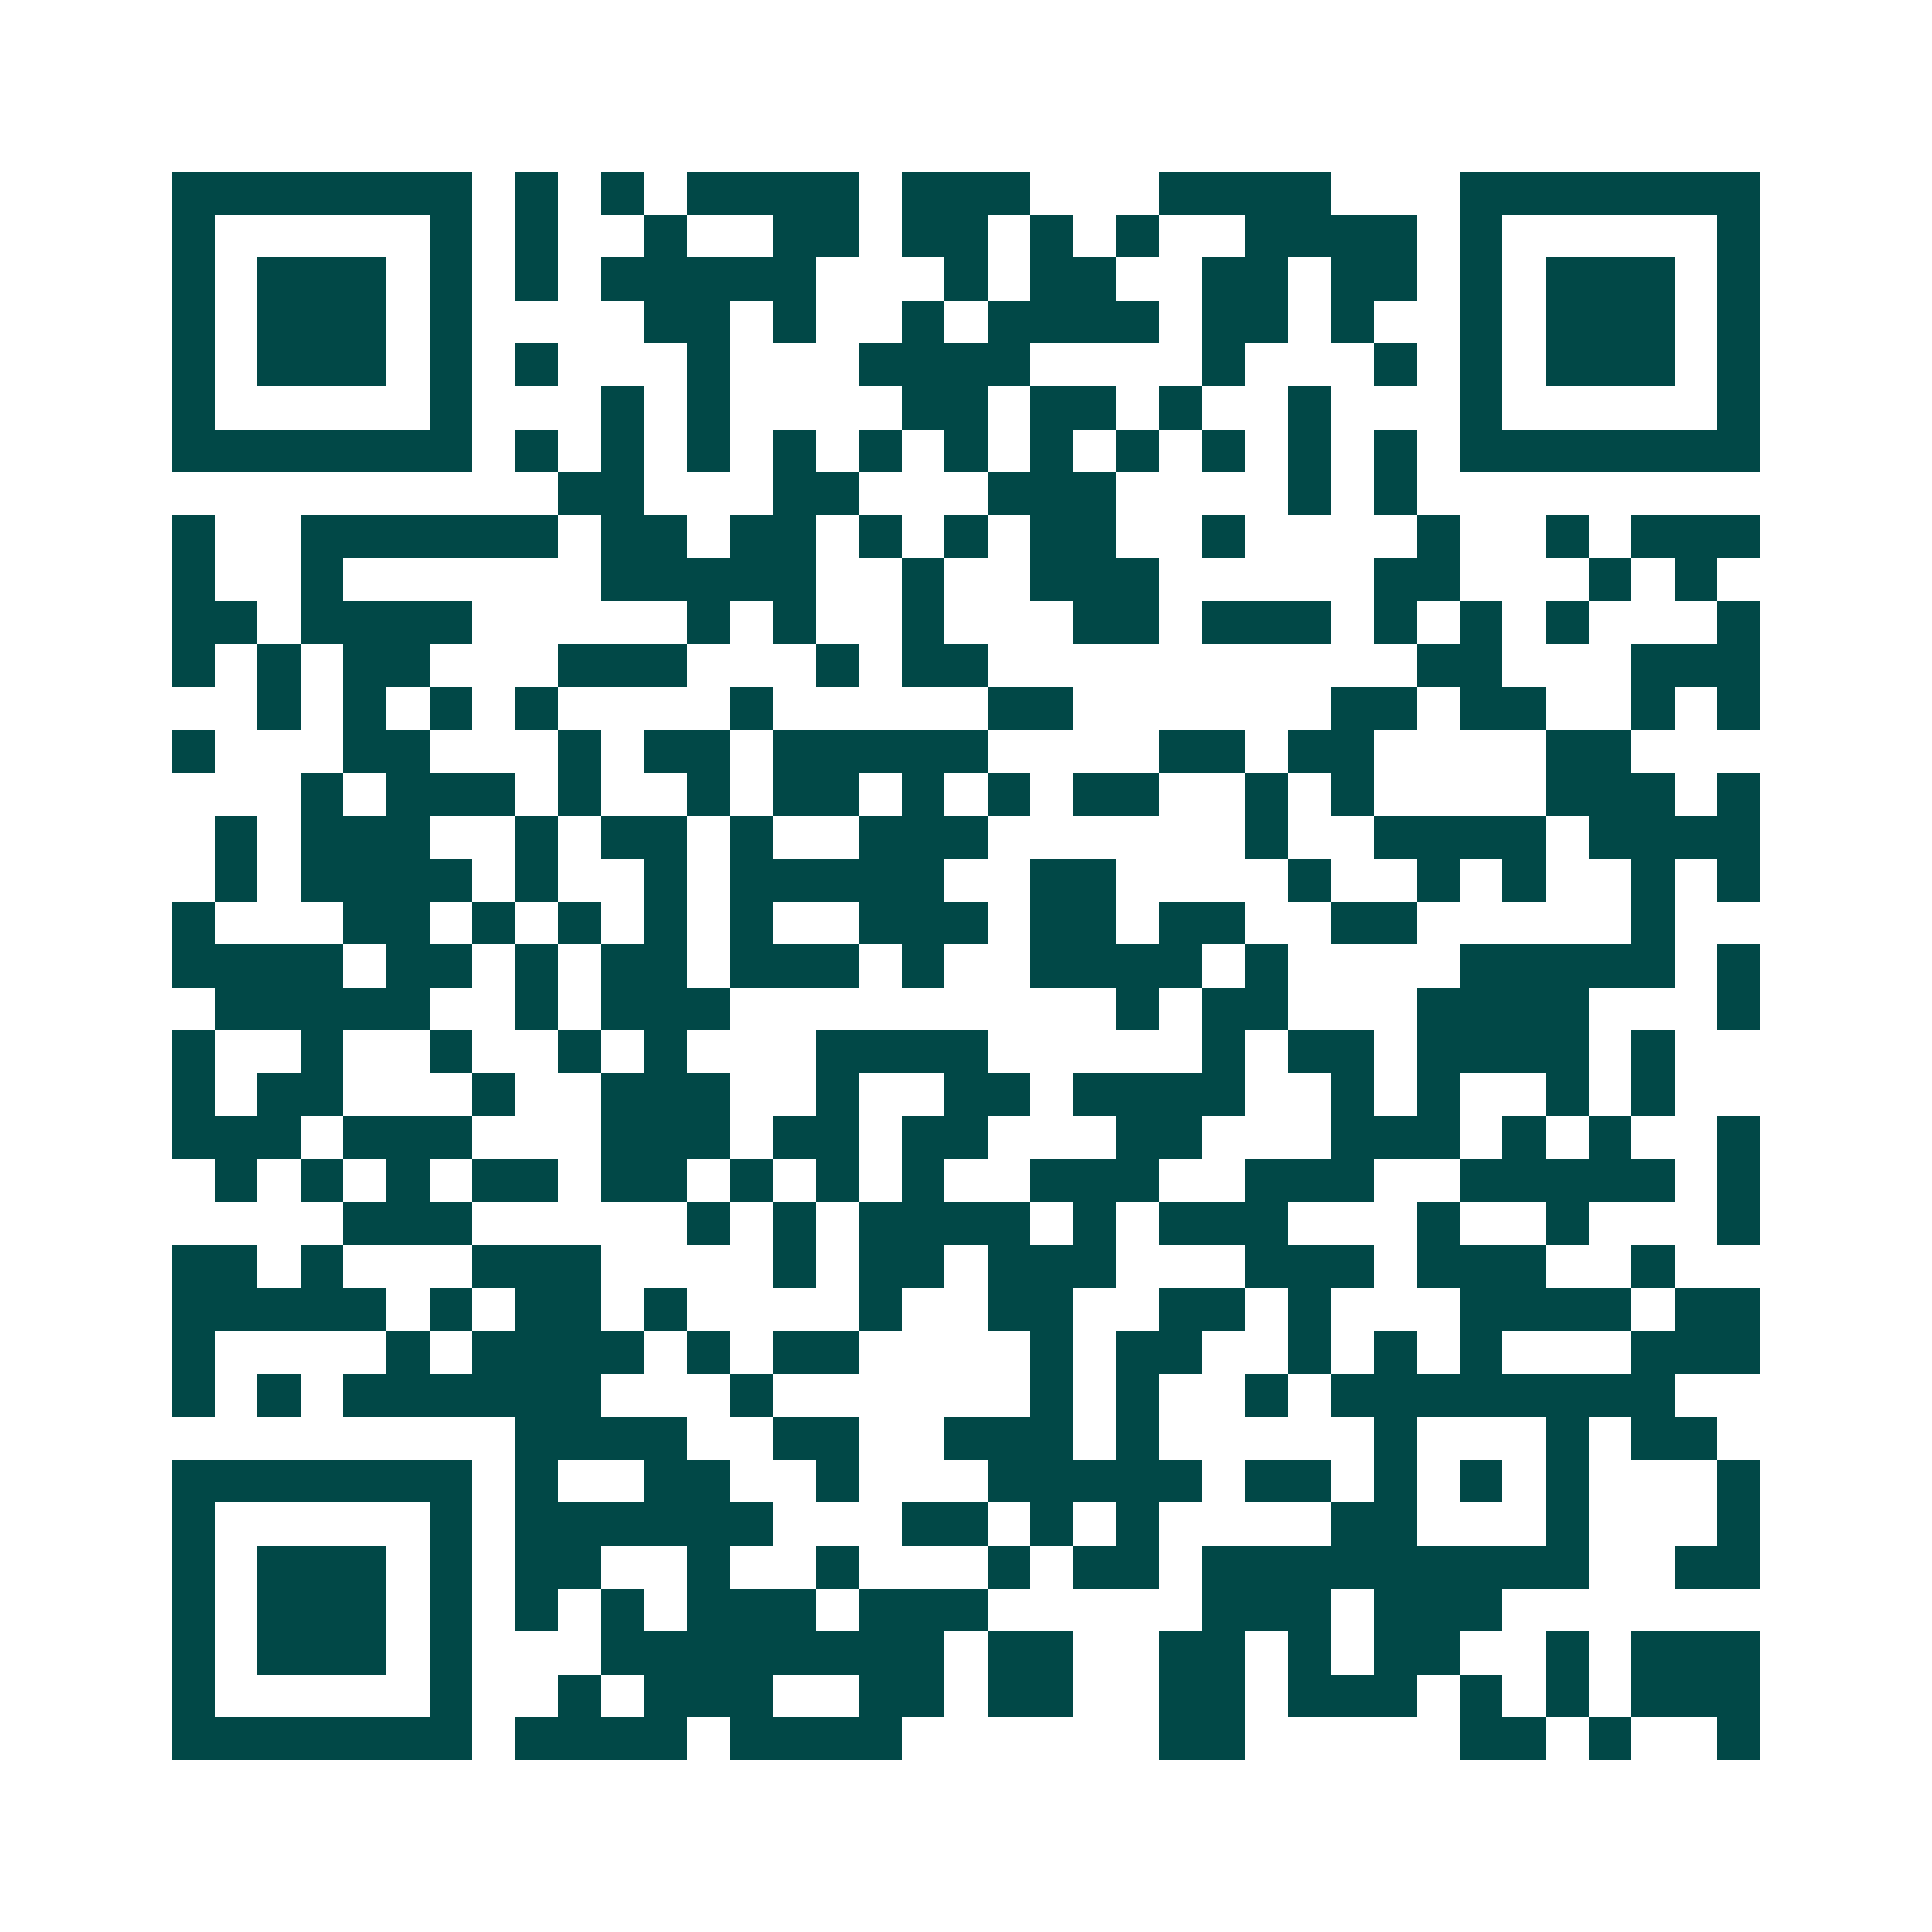 <svg xmlns="http://www.w3.org/2000/svg" width="200" height="200" viewBox="0 0 45 45" shape-rendering="crispEdges"><path fill="#ffffff" d="M0 0h45v45H0z"/><path stroke="#014847" d="M4 4.5h7m1 0h1m1 0h1m1 0h4m1 0h3m3 0h4m3 0h7M4 5.5h1m5 0h1m1 0h1m2 0h1m2 0h2m1 0h2m1 0h1m1 0h1m2 0h4m1 0h1m5 0h1M4 6.5h1m1 0h3m1 0h1m1 0h1m1 0h5m3 0h1m1 0h2m2 0h2m1 0h2m1 0h1m1 0h3m1 0h1M4 7.5h1m1 0h3m1 0h1m4 0h2m1 0h1m2 0h1m1 0h4m1 0h2m1 0h1m2 0h1m1 0h3m1 0h1M4 8.5h1m1 0h3m1 0h1m1 0h1m3 0h1m3 0h4m4 0h1m3 0h1m1 0h1m1 0h3m1 0h1M4 9.5h1m5 0h1m3 0h1m1 0h1m4 0h2m1 0h2m1 0h1m2 0h1m3 0h1m5 0h1M4 10.5h7m1 0h1m1 0h1m1 0h1m1 0h1m1 0h1m1 0h1m1 0h1m1 0h1m1 0h1m1 0h1m1 0h1m1 0h7M13 11.5h2m3 0h2m3 0h3m4 0h1m1 0h1M4 12.5h1m2 0h6m1 0h2m1 0h2m1 0h1m1 0h1m1 0h2m2 0h1m4 0h1m2 0h1m1 0h3M4 13.5h1m2 0h1m6 0h5m2 0h1m2 0h3m5 0h2m3 0h1m1 0h1M4 14.5h2m1 0h4m5 0h1m1 0h1m2 0h1m3 0h2m1 0h3m1 0h1m1 0h1m1 0h1m3 0h1M4 15.5h1m1 0h1m1 0h2m3 0h3m3 0h1m1 0h2m10 0h2m3 0h3M6 16.5h1m1 0h1m1 0h1m1 0h1m4 0h1m5 0h2m6 0h2m1 0h2m2 0h1m1 0h1M4 17.5h1m3 0h2m3 0h1m1 0h2m1 0h5m4 0h2m1 0h2m4 0h2M7 18.5h1m1 0h3m1 0h1m2 0h1m1 0h2m1 0h1m1 0h1m1 0h2m2 0h1m1 0h1m4 0h3m1 0h1M5 19.5h1m1 0h3m2 0h1m1 0h2m1 0h1m2 0h3m6 0h1m2 0h4m1 0h4M5 20.5h1m1 0h4m1 0h1m2 0h1m1 0h5m2 0h2m4 0h1m2 0h1m1 0h1m2 0h1m1 0h1M4 21.5h1m3 0h2m1 0h1m1 0h1m1 0h1m1 0h1m2 0h3m1 0h2m1 0h2m2 0h2m5 0h1M4 22.5h4m1 0h2m1 0h1m1 0h2m1 0h3m1 0h1m2 0h4m1 0h1m4 0h5m1 0h1M5 23.5h5m2 0h1m1 0h3m9 0h1m1 0h2m3 0h4m3 0h1M4 24.5h1m2 0h1m2 0h1m2 0h1m1 0h1m3 0h4m5 0h1m1 0h2m1 0h4m1 0h1M4 25.5h1m1 0h2m3 0h1m2 0h3m2 0h1m2 0h2m1 0h4m2 0h1m1 0h1m2 0h1m1 0h1M4 26.5h3m1 0h3m3 0h3m1 0h2m1 0h2m3 0h2m3 0h3m1 0h1m1 0h1m2 0h1M5 27.5h1m1 0h1m1 0h1m1 0h2m1 0h2m1 0h1m1 0h1m1 0h1m2 0h3m2 0h3m2 0h5m1 0h1M8 28.5h3m5 0h1m1 0h1m1 0h4m1 0h1m1 0h3m3 0h1m2 0h1m3 0h1M4 29.5h2m1 0h1m3 0h3m4 0h1m1 0h2m1 0h3m3 0h3m1 0h3m2 0h1M4 30.5h5m1 0h1m1 0h2m1 0h1m4 0h1m2 0h2m2 0h2m1 0h1m3 0h4m1 0h2M4 31.5h1m4 0h1m1 0h4m1 0h1m1 0h2m4 0h1m1 0h2m2 0h1m1 0h1m1 0h1m3 0h3M4 32.5h1m1 0h1m1 0h6m3 0h1m6 0h1m1 0h1m2 0h1m1 0h8M12 33.5h4m2 0h2m2 0h3m1 0h1m5 0h1m3 0h1m1 0h2M4 34.5h7m1 0h1m2 0h2m2 0h1m3 0h5m1 0h2m1 0h1m1 0h1m1 0h1m3 0h1M4 35.5h1m5 0h1m1 0h6m3 0h2m1 0h1m1 0h1m4 0h2m3 0h1m3 0h1M4 36.5h1m1 0h3m1 0h1m1 0h2m2 0h1m2 0h1m3 0h1m1 0h2m1 0h9m2 0h2M4 37.5h1m1 0h3m1 0h1m1 0h1m1 0h1m1 0h3m1 0h3m5 0h3m1 0h3M4 38.5h1m1 0h3m1 0h1m3 0h8m1 0h2m2 0h2m1 0h1m1 0h2m2 0h1m1 0h3M4 39.5h1m5 0h1m2 0h1m1 0h3m2 0h2m1 0h2m2 0h2m1 0h3m1 0h1m1 0h1m1 0h3M4 40.5h7m1 0h4m1 0h4m6 0h2m5 0h2m1 0h1m2 0h1"/></svg>
